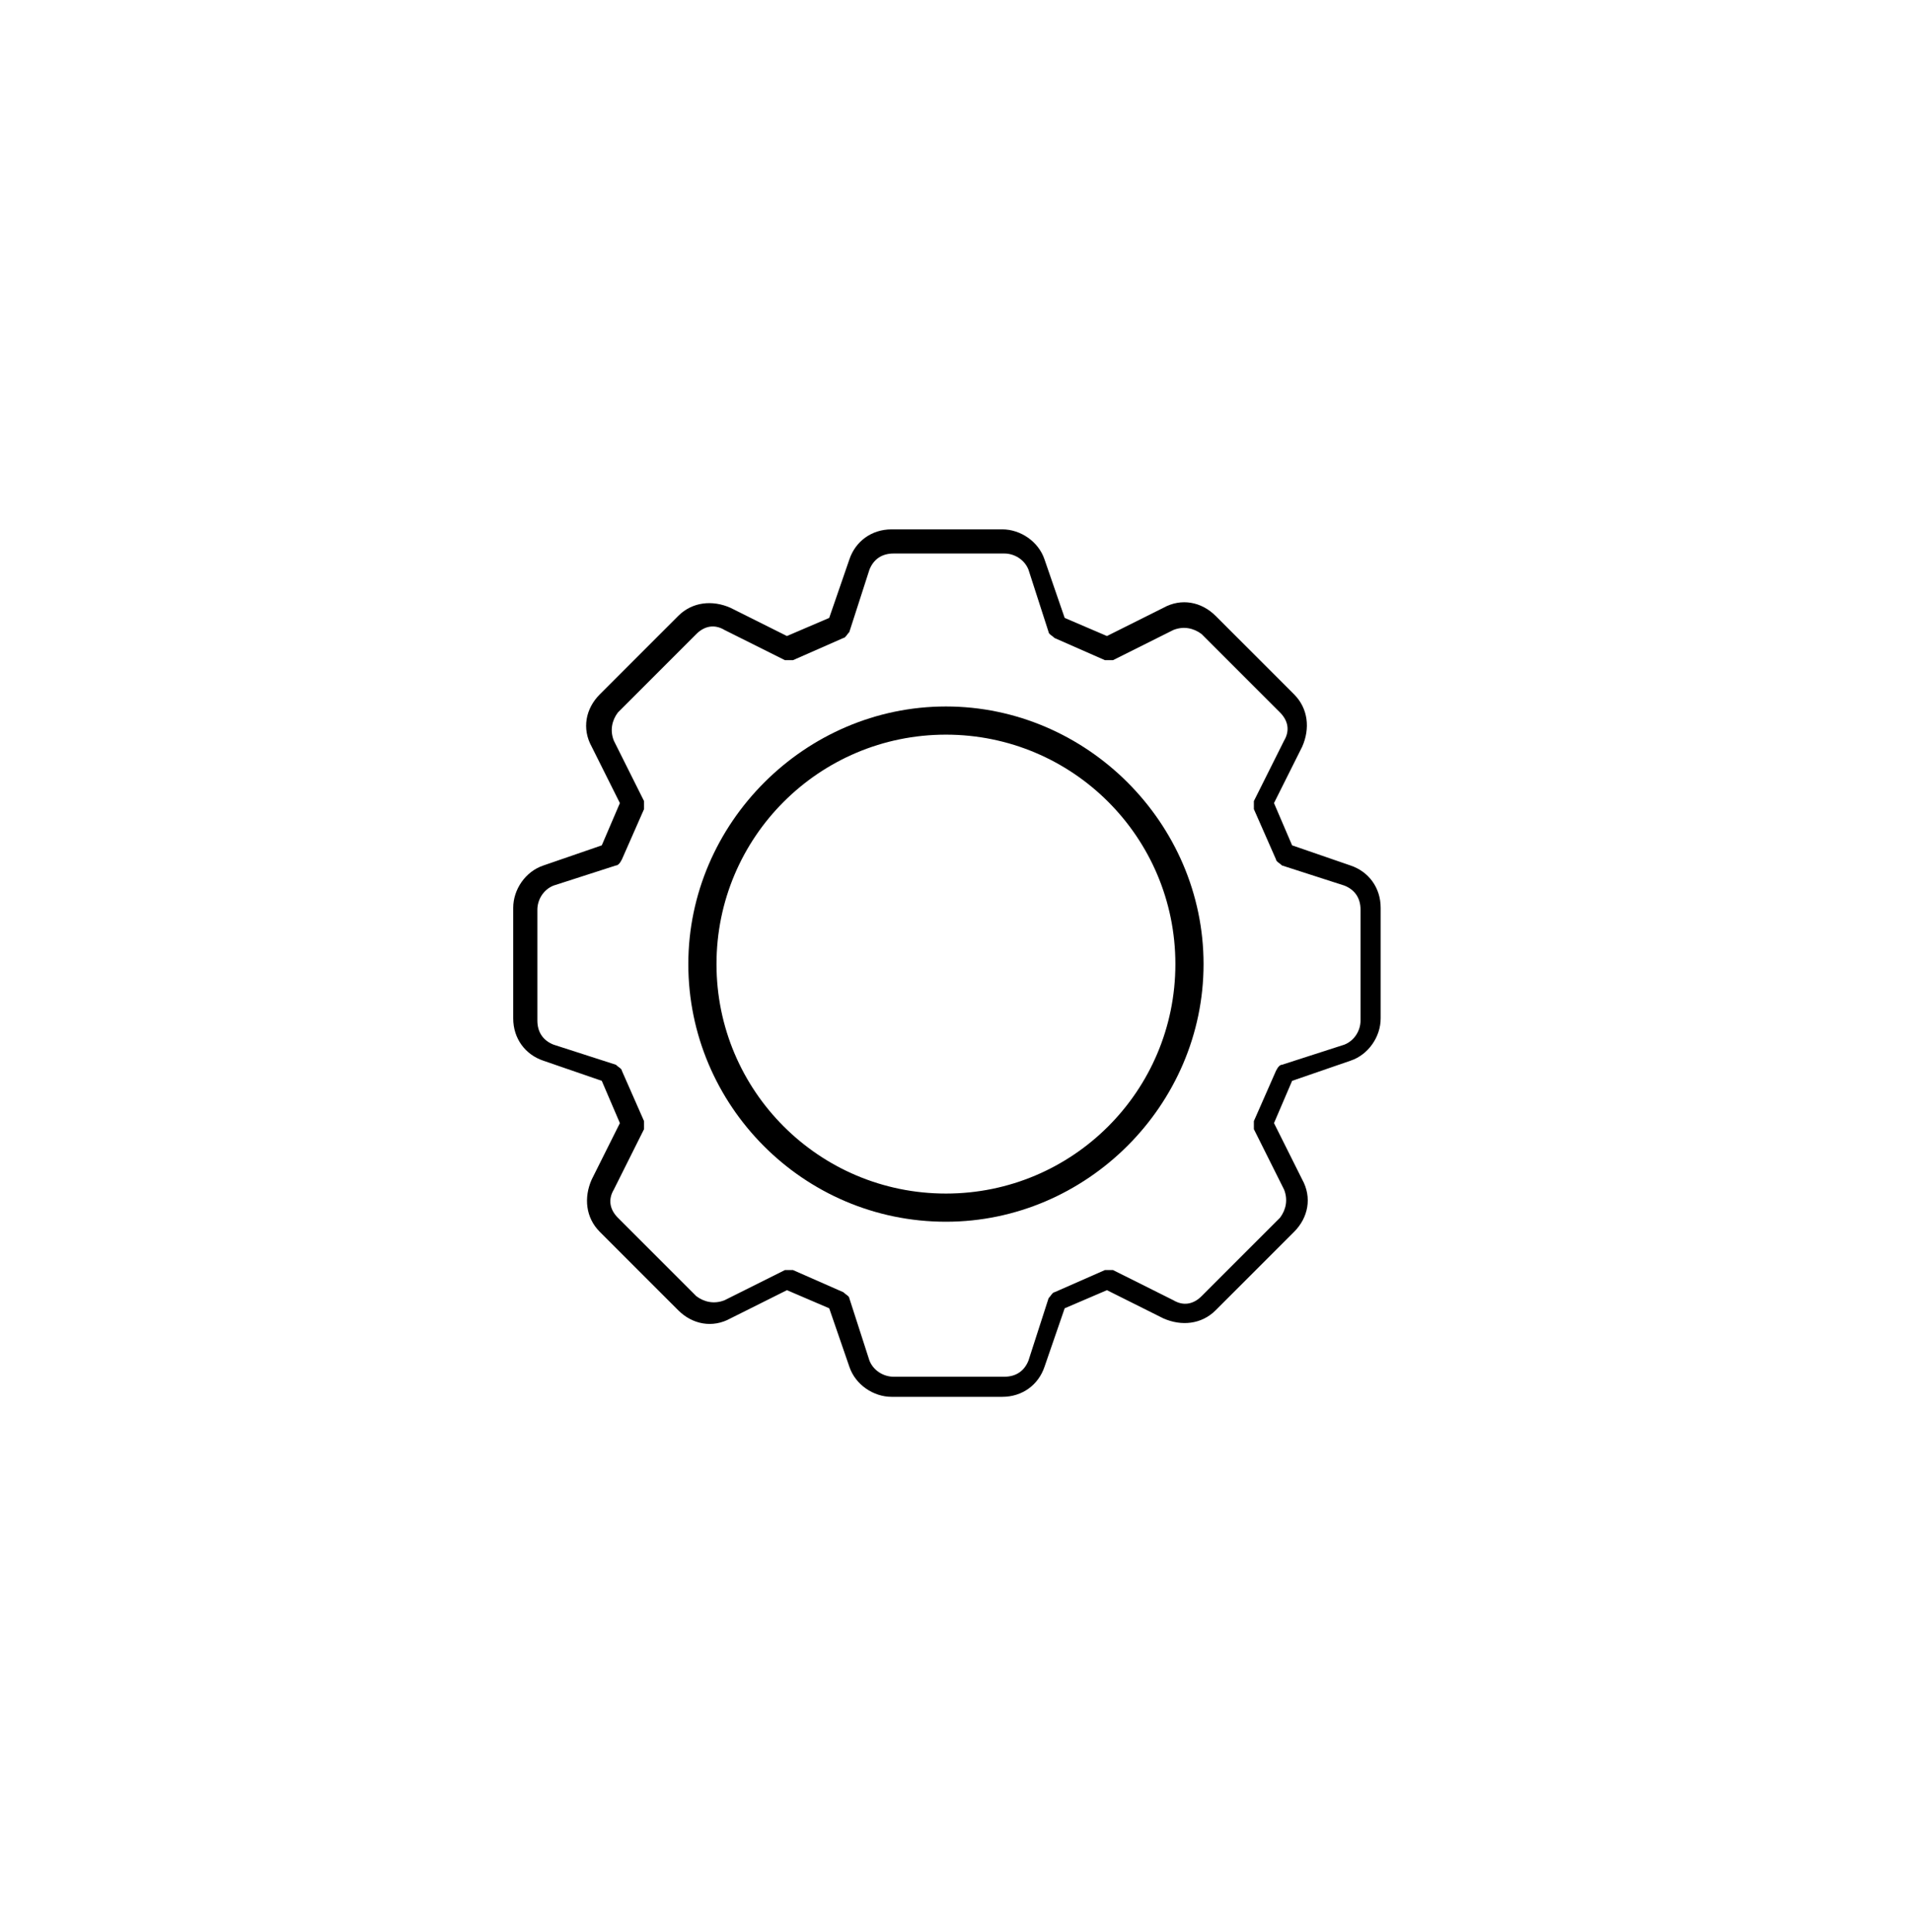<?xml version="1.0" encoding="UTF-8"?> <svg xmlns="http://www.w3.org/2000/svg" id="Layer_1" version="1.1" viewBox="0 0 95 96"><g id="Setting"><path d="M67.1,43l-2.9-1-.9-2.1,1.4-2.8c.4-.9.3-1.9-.4-2.6l-3.9-3.9c-.7-.7-1.7-.9-2.6-.4l-2.8,1.4-2.1-.9-1-2.9c-.3-.9-1.2-1.5-2.1-1.5h-5.5c-1,0-1.8.6-2.1,1.5l-1,2.9-2.1.9-2.8-1.4c-.9-.4-1.9-.3-2.6.4l-3.9,3.9c-.7.7-.9,1.7-.4,2.6l1.4,2.8-.9,2.1-2.9,1c-.9.3-1.5,1.2-1.5,2.1v5.5c0,1,.6,1.8,1.5,2.1l2.9,1,.9,2.1-1.4,2.8c-.4.9-.3,1.9.4,2.6l3.9,3.9c.7.7,1.7.9,2.6.4l2.8-1.4,2.1.9,1,2.9c.3.9,1.2,1.5,2.1,1.5h5.5c1,0,1.8-.6,2.1-1.5l1-2.9,2.1-.9,2.8,1.4c.9.4,1.9.3,2.6-.4l3.9-3.9c.7-.7.9-1.7.4-2.6l-1.4-2.8.9-2.1,2.9-1c.9-.3,1.5-1.2,1.5-2.1v-5.5c0-1-.6-1.8-1.5-2.1ZM67.6,50.7c0,.5-.3,1-.8,1.2l-3.1,1c-.1,0-.2.1-.3.3l-1.1,2.5c0,.1,0,.3,0,.4l1.5,3c.2.5.1,1-.2,1.4l-3.9,3.9c-.4.4-.9.5-1.4.2l-3-1.5c-.1,0-.3,0-.4,0l-2.5,1.1c-.1,0-.2.2-.3.3l-1,3.1c-.2.5-.6.8-1.2.8h-5.5c-.5,0-1-.3-1.2-.8l-1-3.1c0-.1-.2-.2-.3-.3l-2.5-1.1c-.1,0-.3,0-.4,0l-3,1.5c-.5.2-1,.1-1.4-.2l-3.9-3.9c-.4-.4-.5-.9-.2-1.4l1.5-3c0-.1,0-.3,0-.4l-1.1-2.5c0-.1-.2-.2-.3-.3l-3.1-1c-.5-.2-.8-.6-.8-1.2v-5.5c0-.5.3-1,.8-1.2l3.1-1c.1,0,.2-.1.3-.3l1.1-2.5c0-.1,0-.3,0-.4l-1.5-3c-.2-.5-.1-1,.2-1.4l3.9-3.9c.4-.4.9-.5,1.4-.2l3,1.5c.1,0,.3,0,.4,0l2.5-1.1c.1,0,.2-.2.3-.3l1-3.1c.2-.5.6-.8,1.2-.8h5.5c.5,0,1,.3,1.2.8l1,3.1c0,.1.2.2.3.3l2.5,1.1c.1,0,.3,0,.4,0l3-1.5c.5-.2,1-.1,1.4.2l3.9,3.9c.4.4.5.9.2,1.4l-1.5,3c0,.1,0,.3,0,.4l1.1,2.5c0,.1.2.2.3.3l3.1,1c.5.2.8.6.8,1.2v5.5Z"></path></g><path d="M47,60.7c-7.1,0-12.8-5.8-12.8-12.8s5.8-12.8,12.8-12.8,12.8,5.8,12.8,12.8-5.8,12.8-12.8,12.8ZM47,36.5c-6.3,0-11.4,5.1-11.4,11.4s5.1,11.4,11.4,11.4,11.4-5.1,11.4-11.4-5.1-11.4-11.4-11.4Z"></path></svg> 